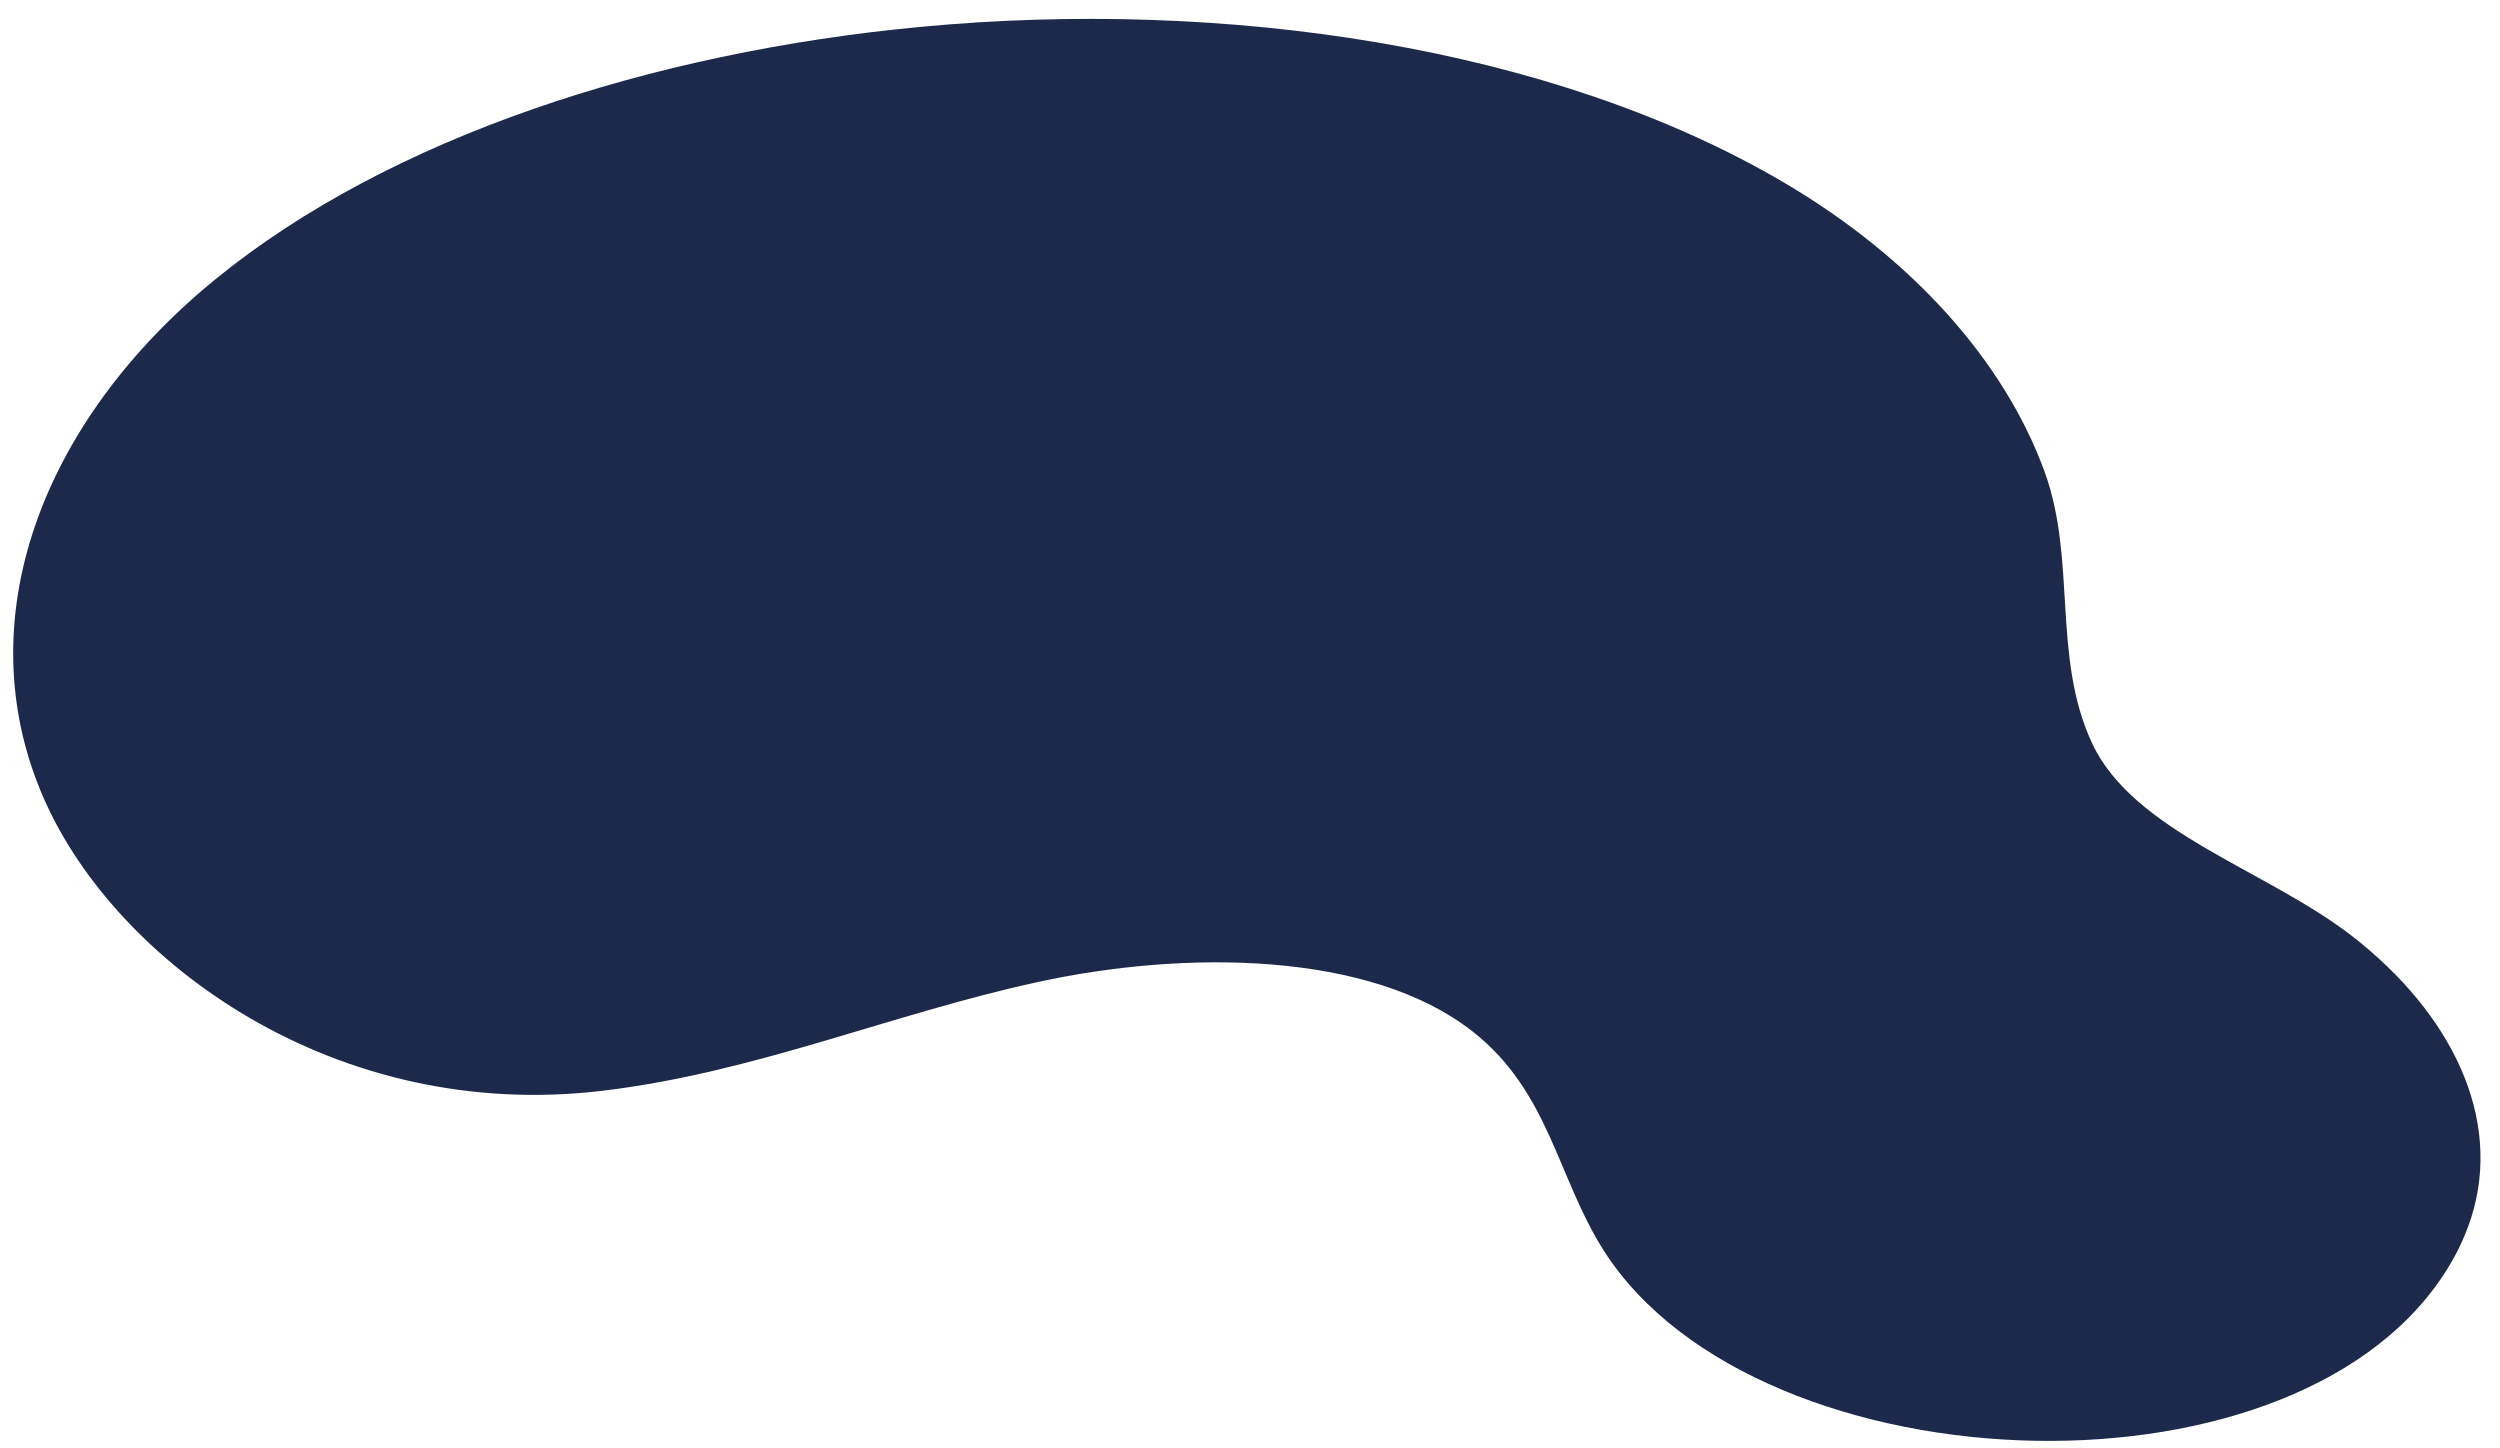 <svg xmlns="http://www.w3.org/2000/svg" xmlns:xlink="http://www.w3.org/1999/xlink" width="799.682" height="463.326" viewBox="0 0 799.682 463.326"><defs><style>.a{fill:#1d294b;}.b{clip-path:url(#a);}</style><clipPath id="a"><path class="a" d="M9.074,58.865A72.508,72.508,0,0,0,2.642,73.829c-9.568,32.15,7.591,65.254,39.536,89.248,27.635,20.756,70.719,32.11,84.449,60.481,13.226,27.323,5.873,58.3,16.583,86.293,13.5,35.289,43.73,67.832,85.028,91.161,75.195,42.478,180.2,55.775,276.728,45,86.35-9.638,169.565-38.36,224.367-84.671s78.108-110.817,51.79-167.468c-23.933-51.513-94.711-101.658-180.037-89.935-48.806,6.7-91.627,26.105-138.656,37.215s-106.163,11.761-139.4-13.412c-24.825-18.805-27.877-46.255-43.115-69.29C254.524,20.058,197.119,0,140.694,0,85.67.005,31.578,19.091,9.074,58.865" transform="translate(0 0)"/></clipPath></defs><g transform="translate(791.836 463.326) rotate(-179)"><g class="b" transform="translate(0 0)"><path class="a" d="M0,0,783.257,148.855,938.081,1097.2,154.824,948.348Z" transform="matrix(0.549, -0.836, 0.836, 0.549, -315.82, 318.92)"/></g></g></svg>